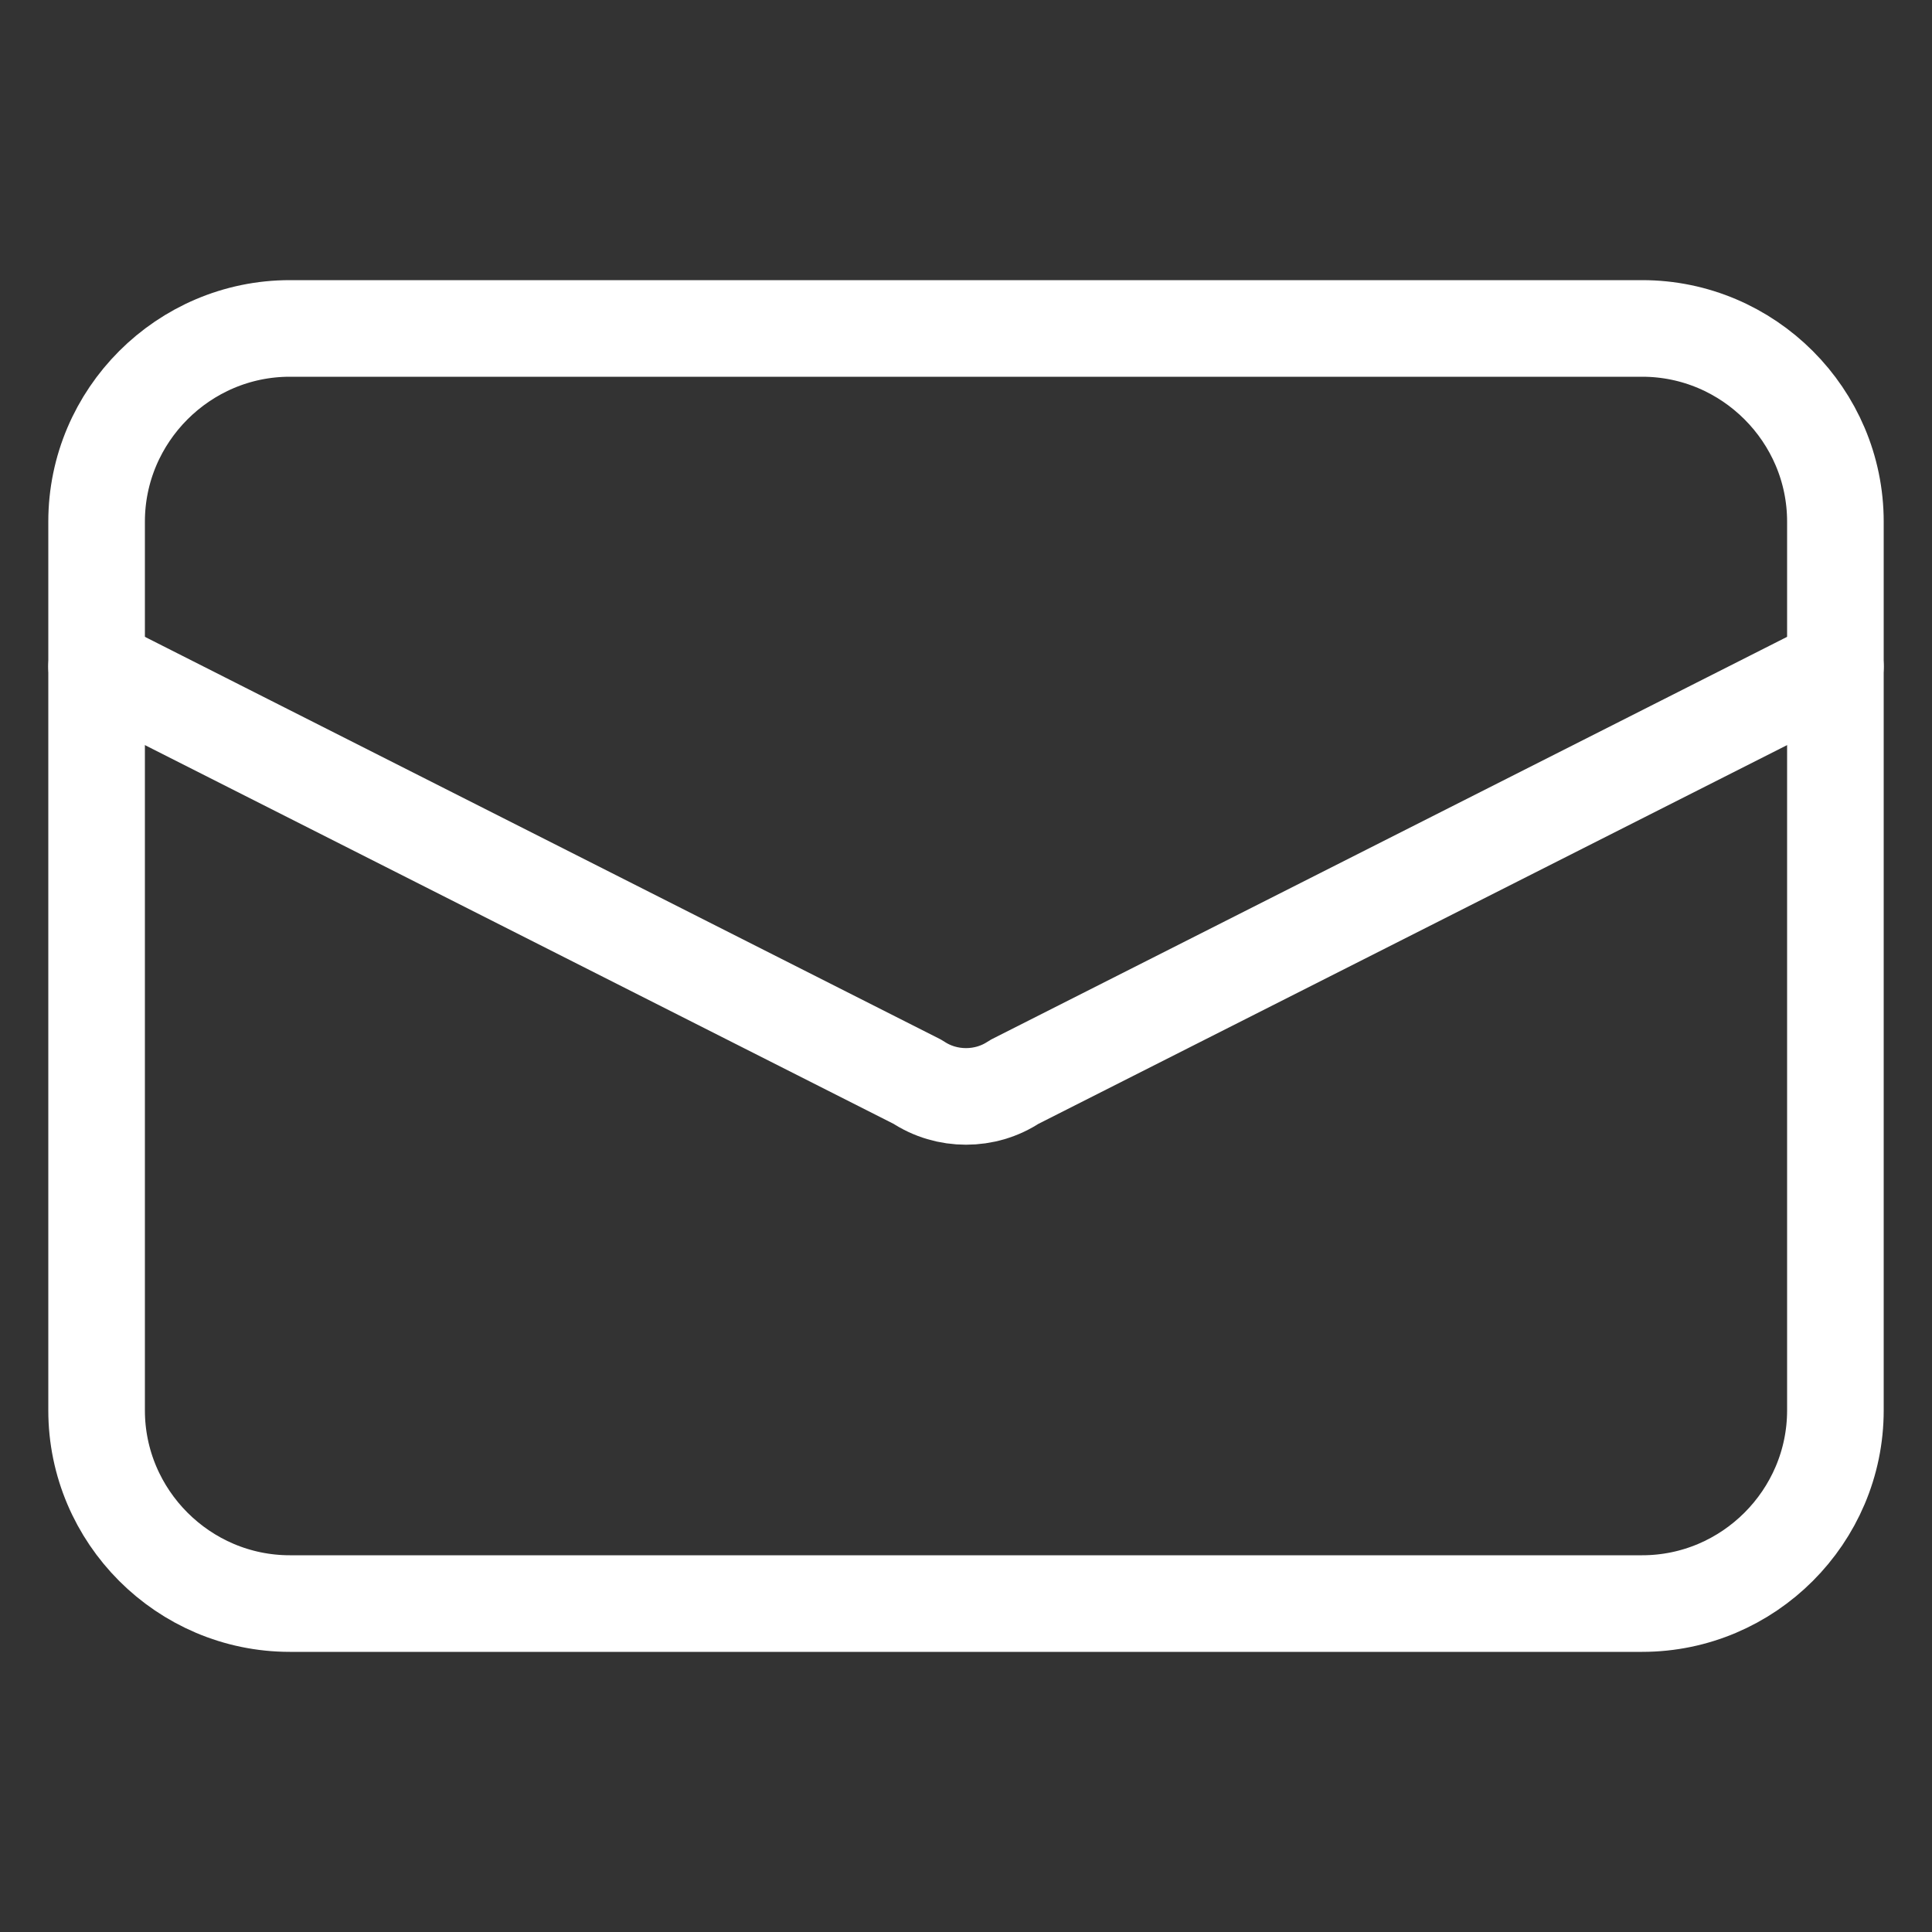 <svg version="1.1" xmlns="http://www.w3.org/2000/svg" x="0" y="0" viewBox="0 0 20 20" style="enable-background:new 0 0 20 20" xml:space="preserve" width="20" height="20"><rect x="0" y="0" width="20" height="20" fill="#333333" stroke="none"/><style>.st0{fill:none;stroke:#fff;stroke-linecap:round;stroke-linejoin:round}</style><path class="st0" d="M3 3.4h14c1.1 0 2 .9 2 2v9.2c0 1.1-.9 2-2 2H3c-1.1 0-2-.9-2-2V5.4c0-1.1.9-2 2-2z"/><path class="st0" d="m1 6.9 8.5 4.3c.3.2.7.2 1 0L19 6.9"/></svg>